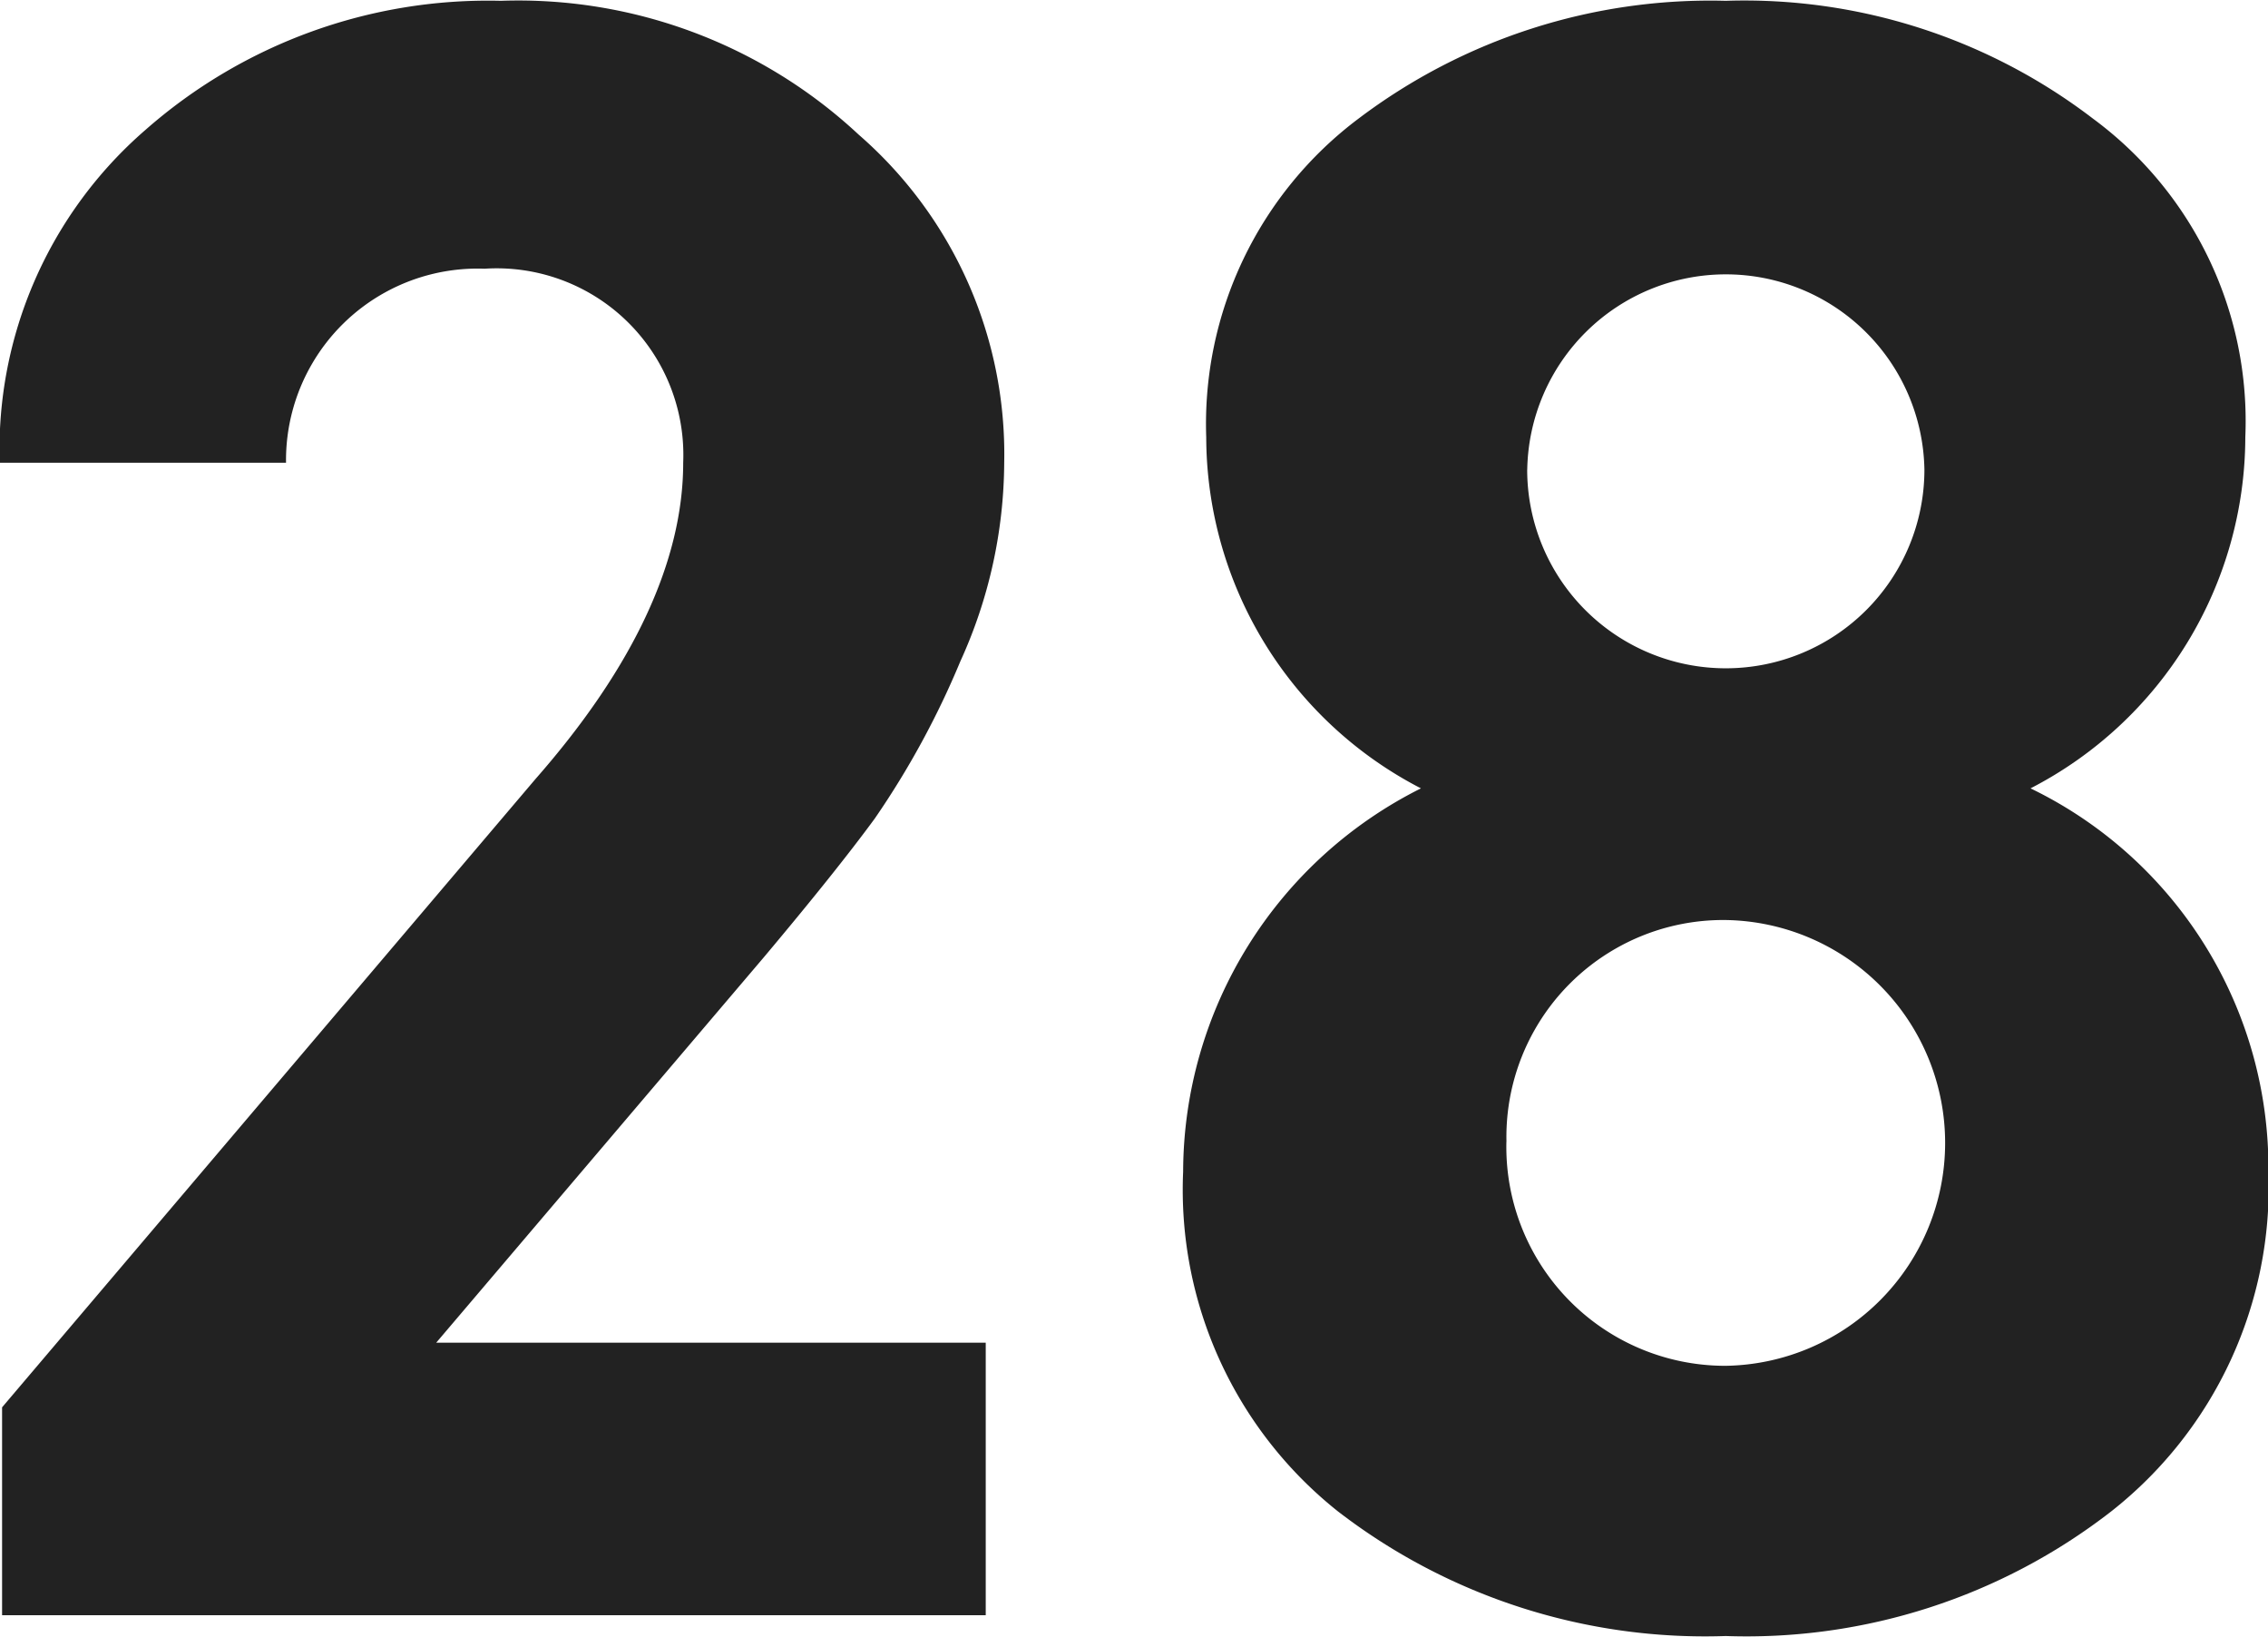 <svg xmlns="http://www.w3.org/2000/svg" width="39.282" height="28.344" viewBox="0 0 39.282 28.344">
<defs>
    <style>
      .cls-1 {
        fill: #222;
        fill-rule: evenodd;
      }
    </style>
  </defs>
  <path class="cls-1" d="M162.211,276.281l5.679-6.679q1.26-1.5,1.919-2.4a14.807,14.807,0,0,0,1.48-2.719,8.374,8.374,0,0,0,.76-3.44,7.328,7.328,0,0,0-2.519-5.679,8.647,8.647,0,0,0-6.2-2.319,8.981,8.981,0,0,0-6.159,2.239,7.317,7.317,0,0,0-2.52,5.759h4.959a3.319,3.319,0,0,1,3.44-3.359,3.232,3.232,0,0,1,3.439,3.359c0,1.68-.84,3.52-2.56,5.479L154.692,277.4V281h17.037v-4.719h-9.518Zm12.937-2.96a7.11,7.11,0,0,0,2.679,5.879,10.415,10.415,0,0,0,6.719,2.16,10.3,10.3,0,0,0,6.679-2.16,7.14,7.14,0,0,0,2.72-5.879,7.3,7.3,0,0,0-4.12-6.639,6.857,6.857,0,0,0,3.72-6.079,6.507,6.507,0,0,0-2.64-5.519,9.937,9.937,0,0,0-6.359-2.039,10.1,10.1,0,0,0-6.359,2.039,6.61,6.61,0,0,0-2.639,5.519,6.858,6.858,0,0,0,3.719,6.079A7.444,7.444,0,0,0,175.148,273.321Zm5.6-.52a3.756,3.756,0,0,1,3.8-3.839,3.86,3.86,0,0,1,0,7.719A3.791,3.791,0,0,1,180.747,272.8Zm0.36-11.638a3.44,3.44,0,0,1,6.879,0A3.44,3.44,0,1,1,181.107,261.163Z" transform="translate(-154.656 -253.031)"/>
</svg>
